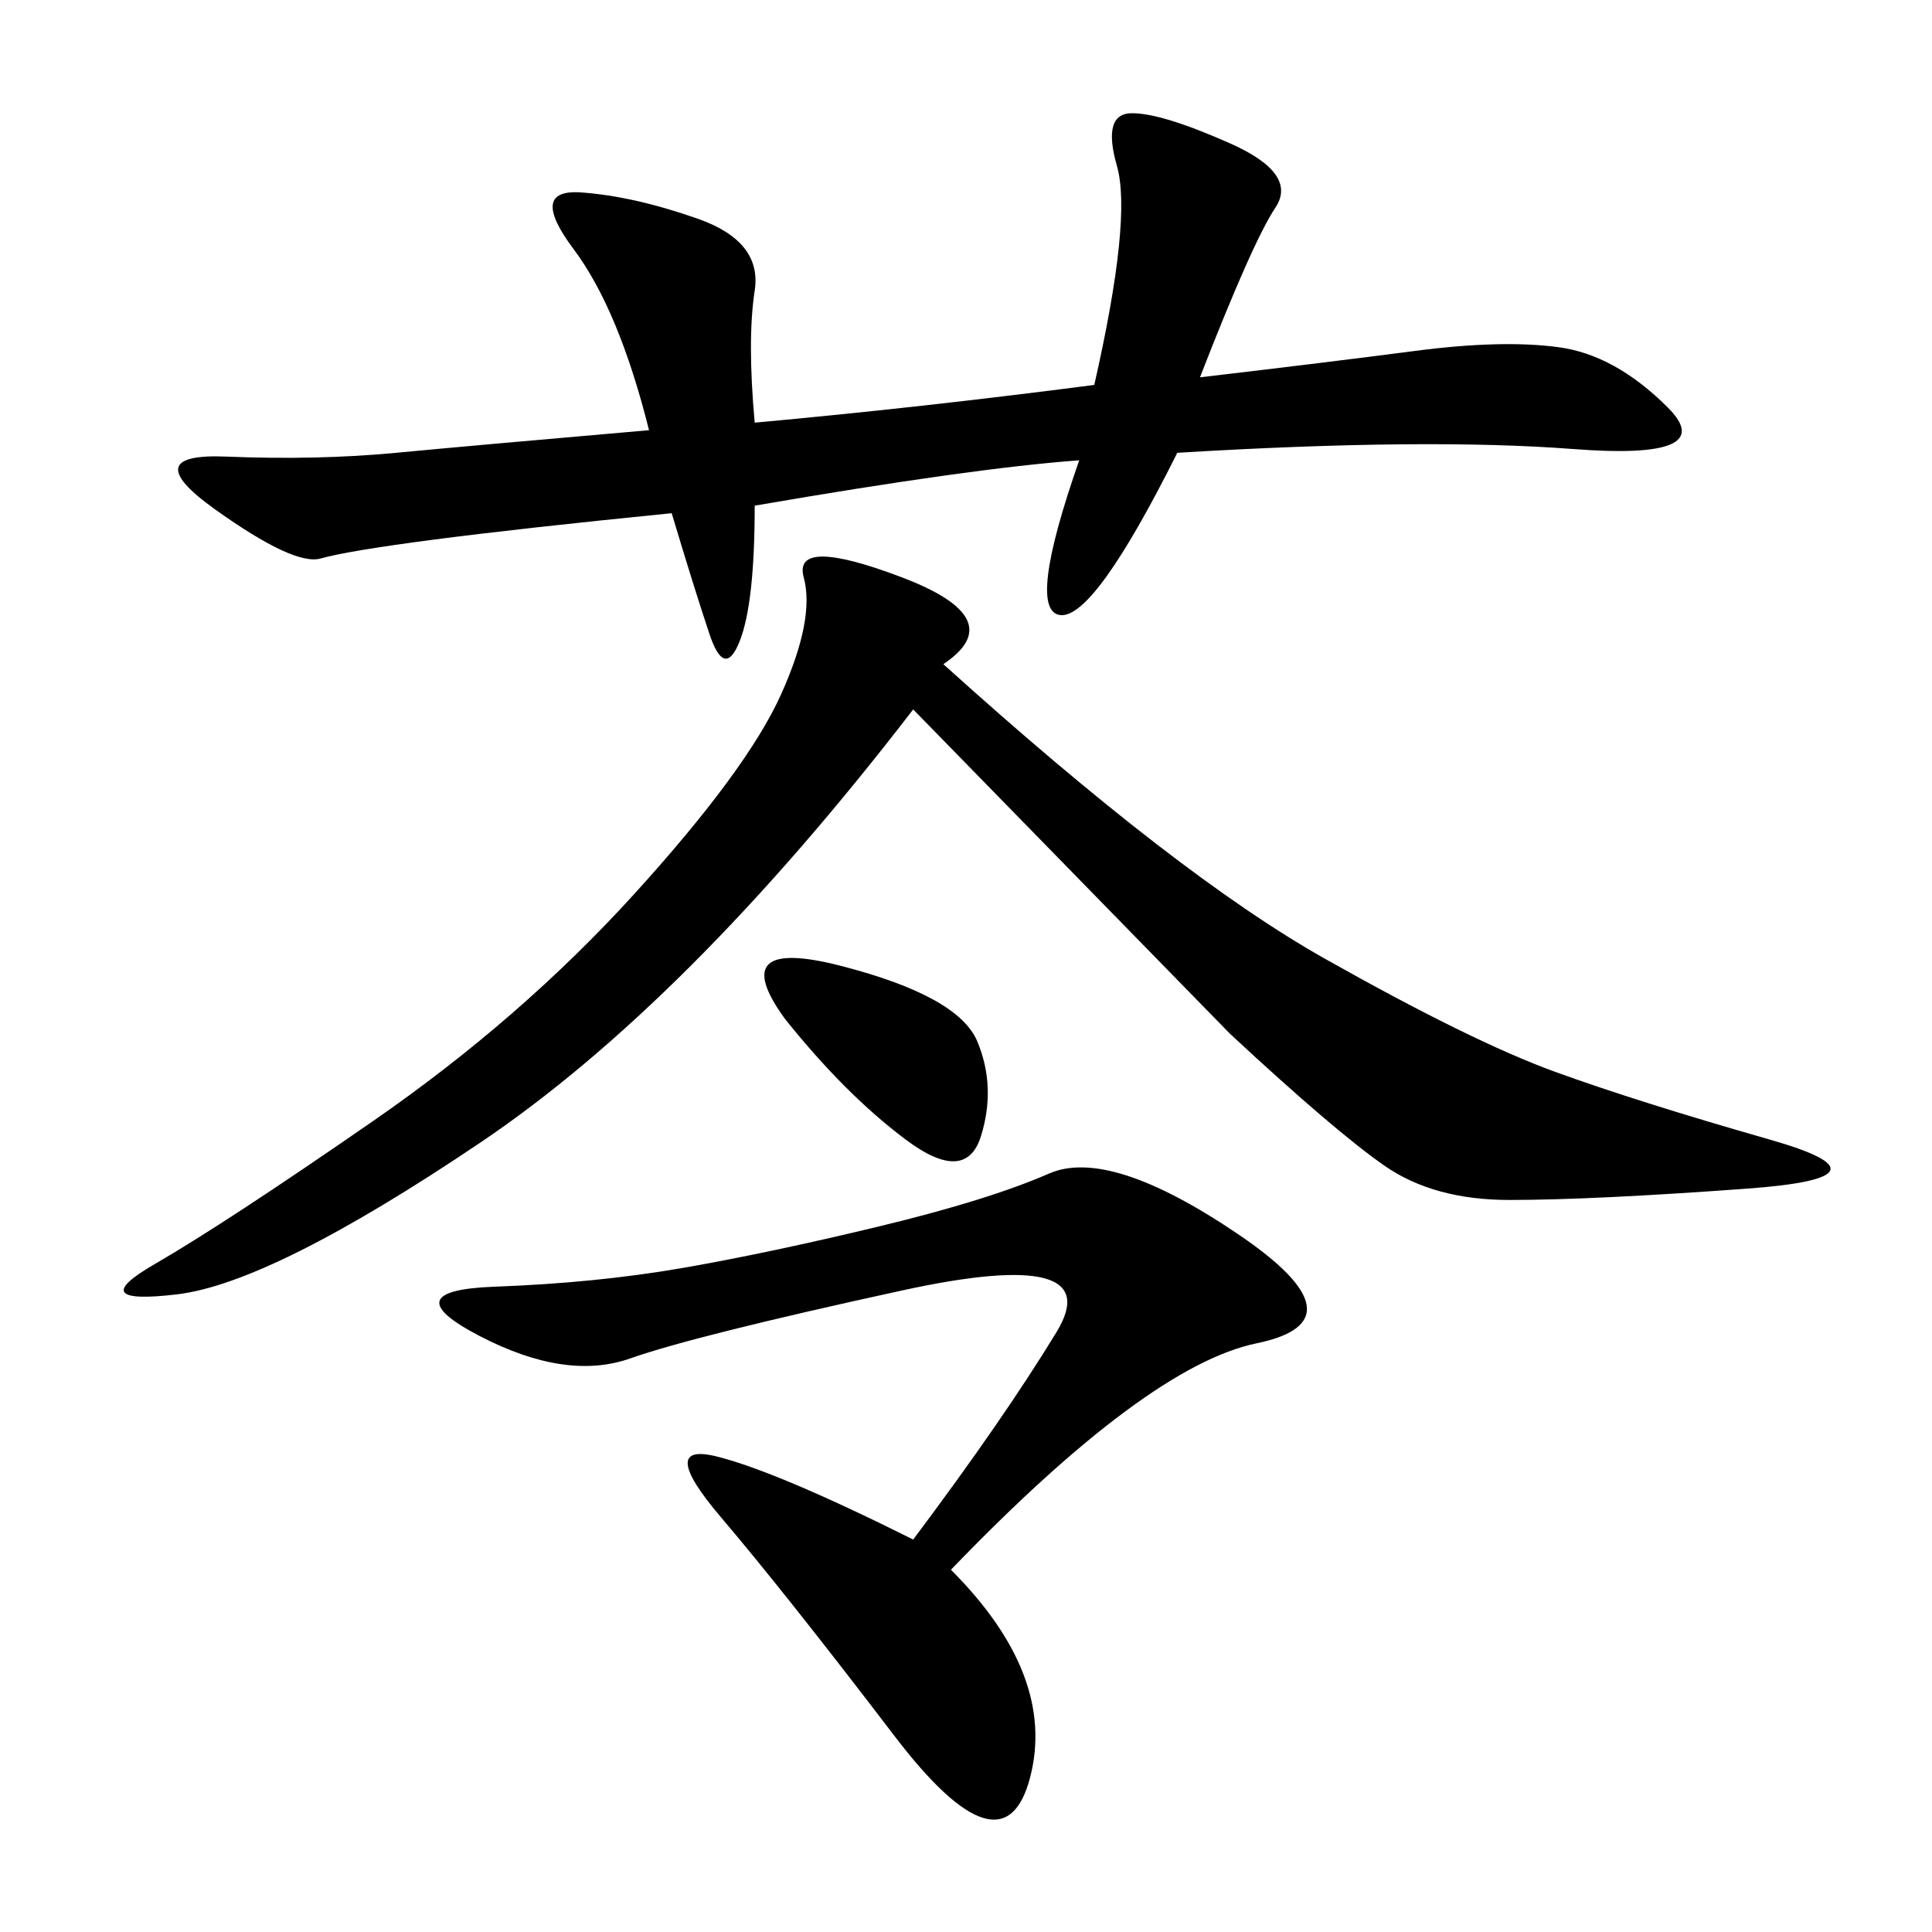 <svg xmlns="http://www.w3.org/2000/svg" xmlns:xlink="http://www.w3.org/1999/xlink" width="300" height="300"><path d="M117.19 65.63Q142.97 63.28 169.92 59.77L169.92 59.77Q175.78 33.98 173.44 25.78Q171.09 17.58 175.78 17.58L175.78 17.58Q180.47 17.58 191.02 22.27Q201.56 26.95 198.05 32.23Q194.53 37.50 186.33 58.59L186.33 58.59Q206.25 56.25 219.73 54.49Q233.20 52.73 241.99 53.91Q250.78 55.08 258.98 63.28Q267.19 71.48 244.34 69.73Q221.48 67.97 182.81 70.31L182.81 70.31Q169.92 96.09 164.65 95.51Q159.38 94.92 167.58 71.48L167.58 71.48Q151.17 72.66 117.19 78.52L117.19 78.52Q117.19 93.75 114.84 99.61Q112.50 105.47 110.16 98.44Q107.81 91.41 104.30 79.69L104.30 79.69Q80.86 82.03 67.38 83.79Q53.91 85.55 49.80 86.72Q45.70 87.89 33.40 79.10Q21.09 70.31 35.16 70.90Q49.22 71.48 61.52 70.31Q73.83 69.14 100.78 66.80L100.78 66.80Q96.09 48.05 89.06 38.67Q82.03 29.30 90.23 29.88Q98.44 30.47 108.40 33.98Q118.36 37.50 117.19 45.12Q116.02 52.73 117.19 65.63L117.19 65.63ZM146.48 103.13Q182.81 135.94 205.66 148.83Q228.52 161.72 241.41 166.41Q254.30 171.09 274.80 176.95Q295.31 182.81 271.29 184.57Q247.27 186.33 234.38 186.33L234.38 186.33Q222.66 186.33 215.04 181.05Q207.42 175.78 191.02 160.55L191.02 160.55L141.80 110.16Q106.64 155.86 74.41 177.54Q42.19 199.22 27.54 200.98Q12.89 202.73 24.02 196.29Q35.16 189.84 58.01 174.02Q80.86 158.20 98.44 138.87Q116.02 119.53 121.29 107.81Q126.56 96.09 124.80 89.65Q123.05 83.20 140.04 89.65Q157.03 96.09 146.48 103.13L146.48 103.13ZM147.66 243.75Q164.06 260.16 159.96 275.98Q155.86 291.80 138.87 269.53Q121.88 247.27 111.91 235.55Q101.95 223.83 111.33 226.17Q120.70 228.52 141.80 239.06L141.80 239.06Q155.86 220.31 164.06 206.84Q172.27 193.36 140.04 200.39Q107.81 207.42 97.85 210.94Q87.89 214.45 74.41 207.42Q60.94 200.39 76.76 199.80Q92.58 199.22 106.05 196.88Q119.53 194.53 136.52 190.43Q153.52 186.33 162.89 182.23Q172.27 178.13 192.19 191.60Q212.11 205.08 195.12 208.59Q178.13 212.11 147.66 243.75L147.66 243.75ZM121.88 158.20Q112.50 145.31 130.66 150Q148.83 154.69 151.76 161.72Q154.69 168.75 152.34 176.37Q150 183.98 140.63 176.95Q131.25 169.92 121.88 158.20L121.88 158.20Z"/></svg>
